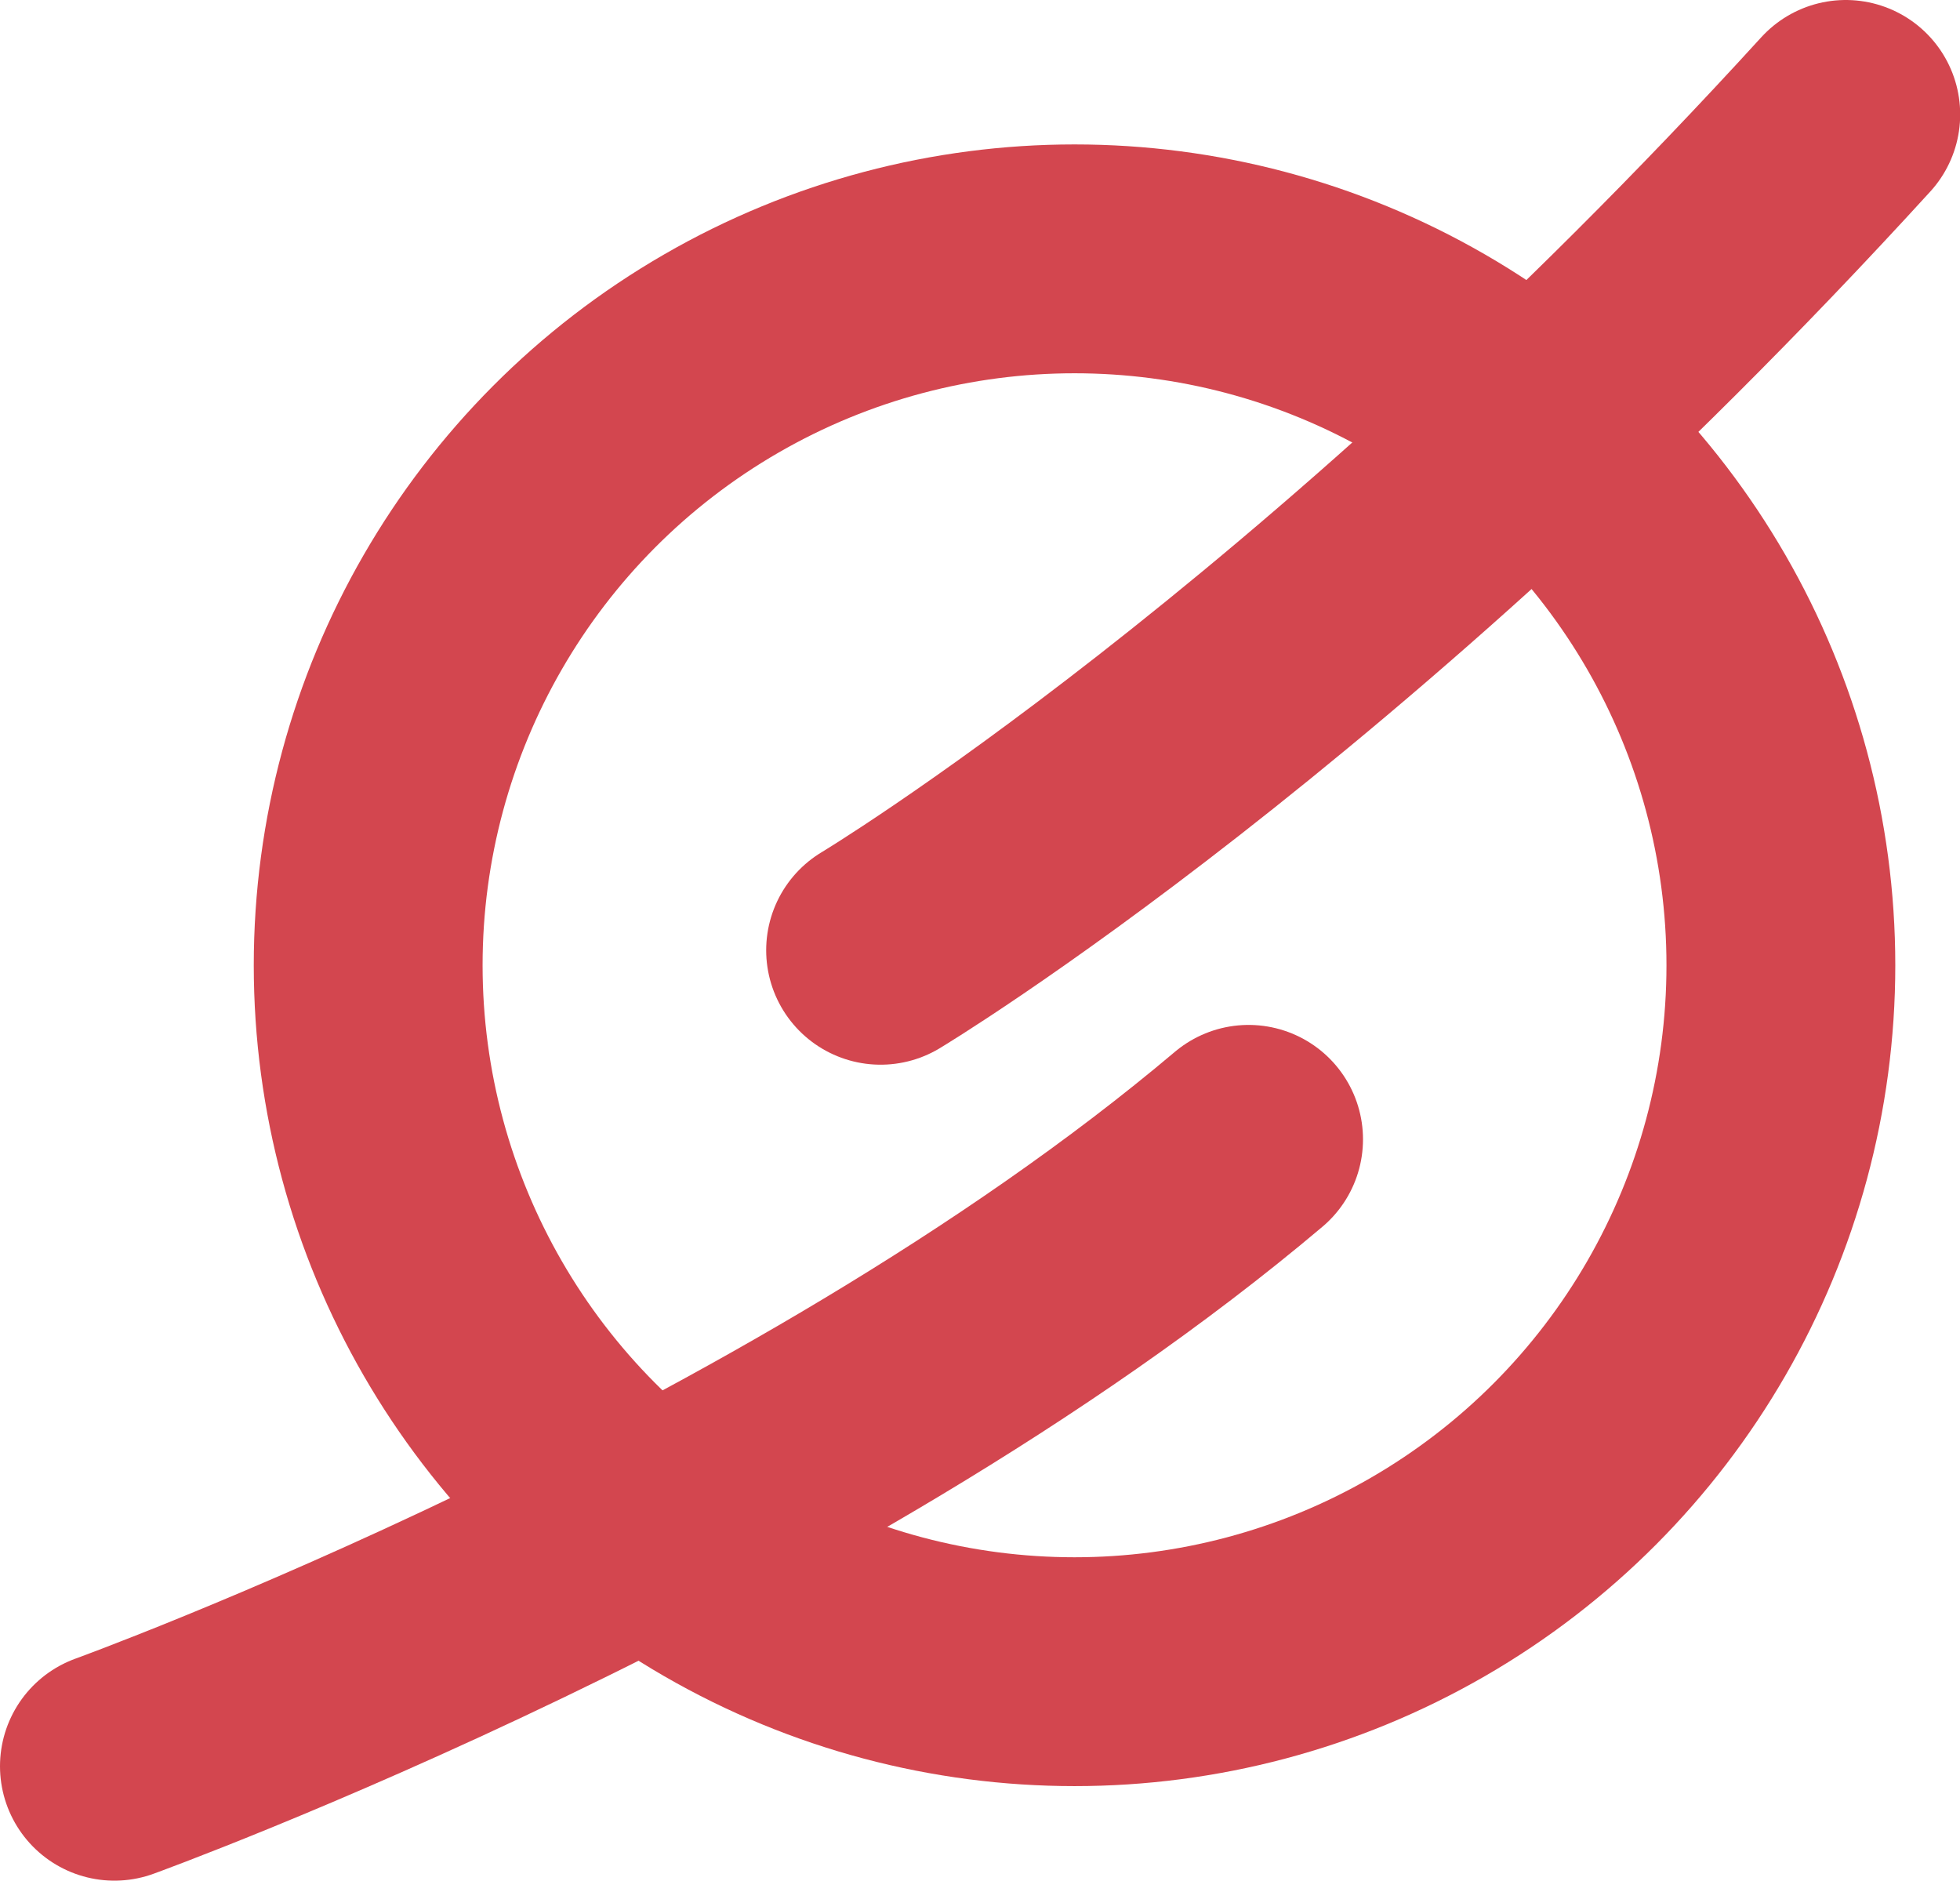 <svg xmlns="http://www.w3.org/2000/svg" id="Capa_2" data-name="Capa 2" viewBox="0 0 108.44 104.04"><defs><style>      .cls-1, .cls-2 {        fill: none;        stroke: #d3464f;        stroke-miterlimit: 10;        stroke-width: 12.66px;      }      .cls-2 {        stroke-linecap: round;      }    </style></defs><g id="Capa_1-2" data-name="Capa 1"><g><circle class="cls-1" cx="59.45" cy="53.4" r="39.08"></circle><path class="cls-2" d="M6.33,97.71s37.98-13.76,62.75-34.68"></path><path class="cls-2" d="M48.72,52.57s24.77-14.86,53.4-46.24"></path></g></g></svg>